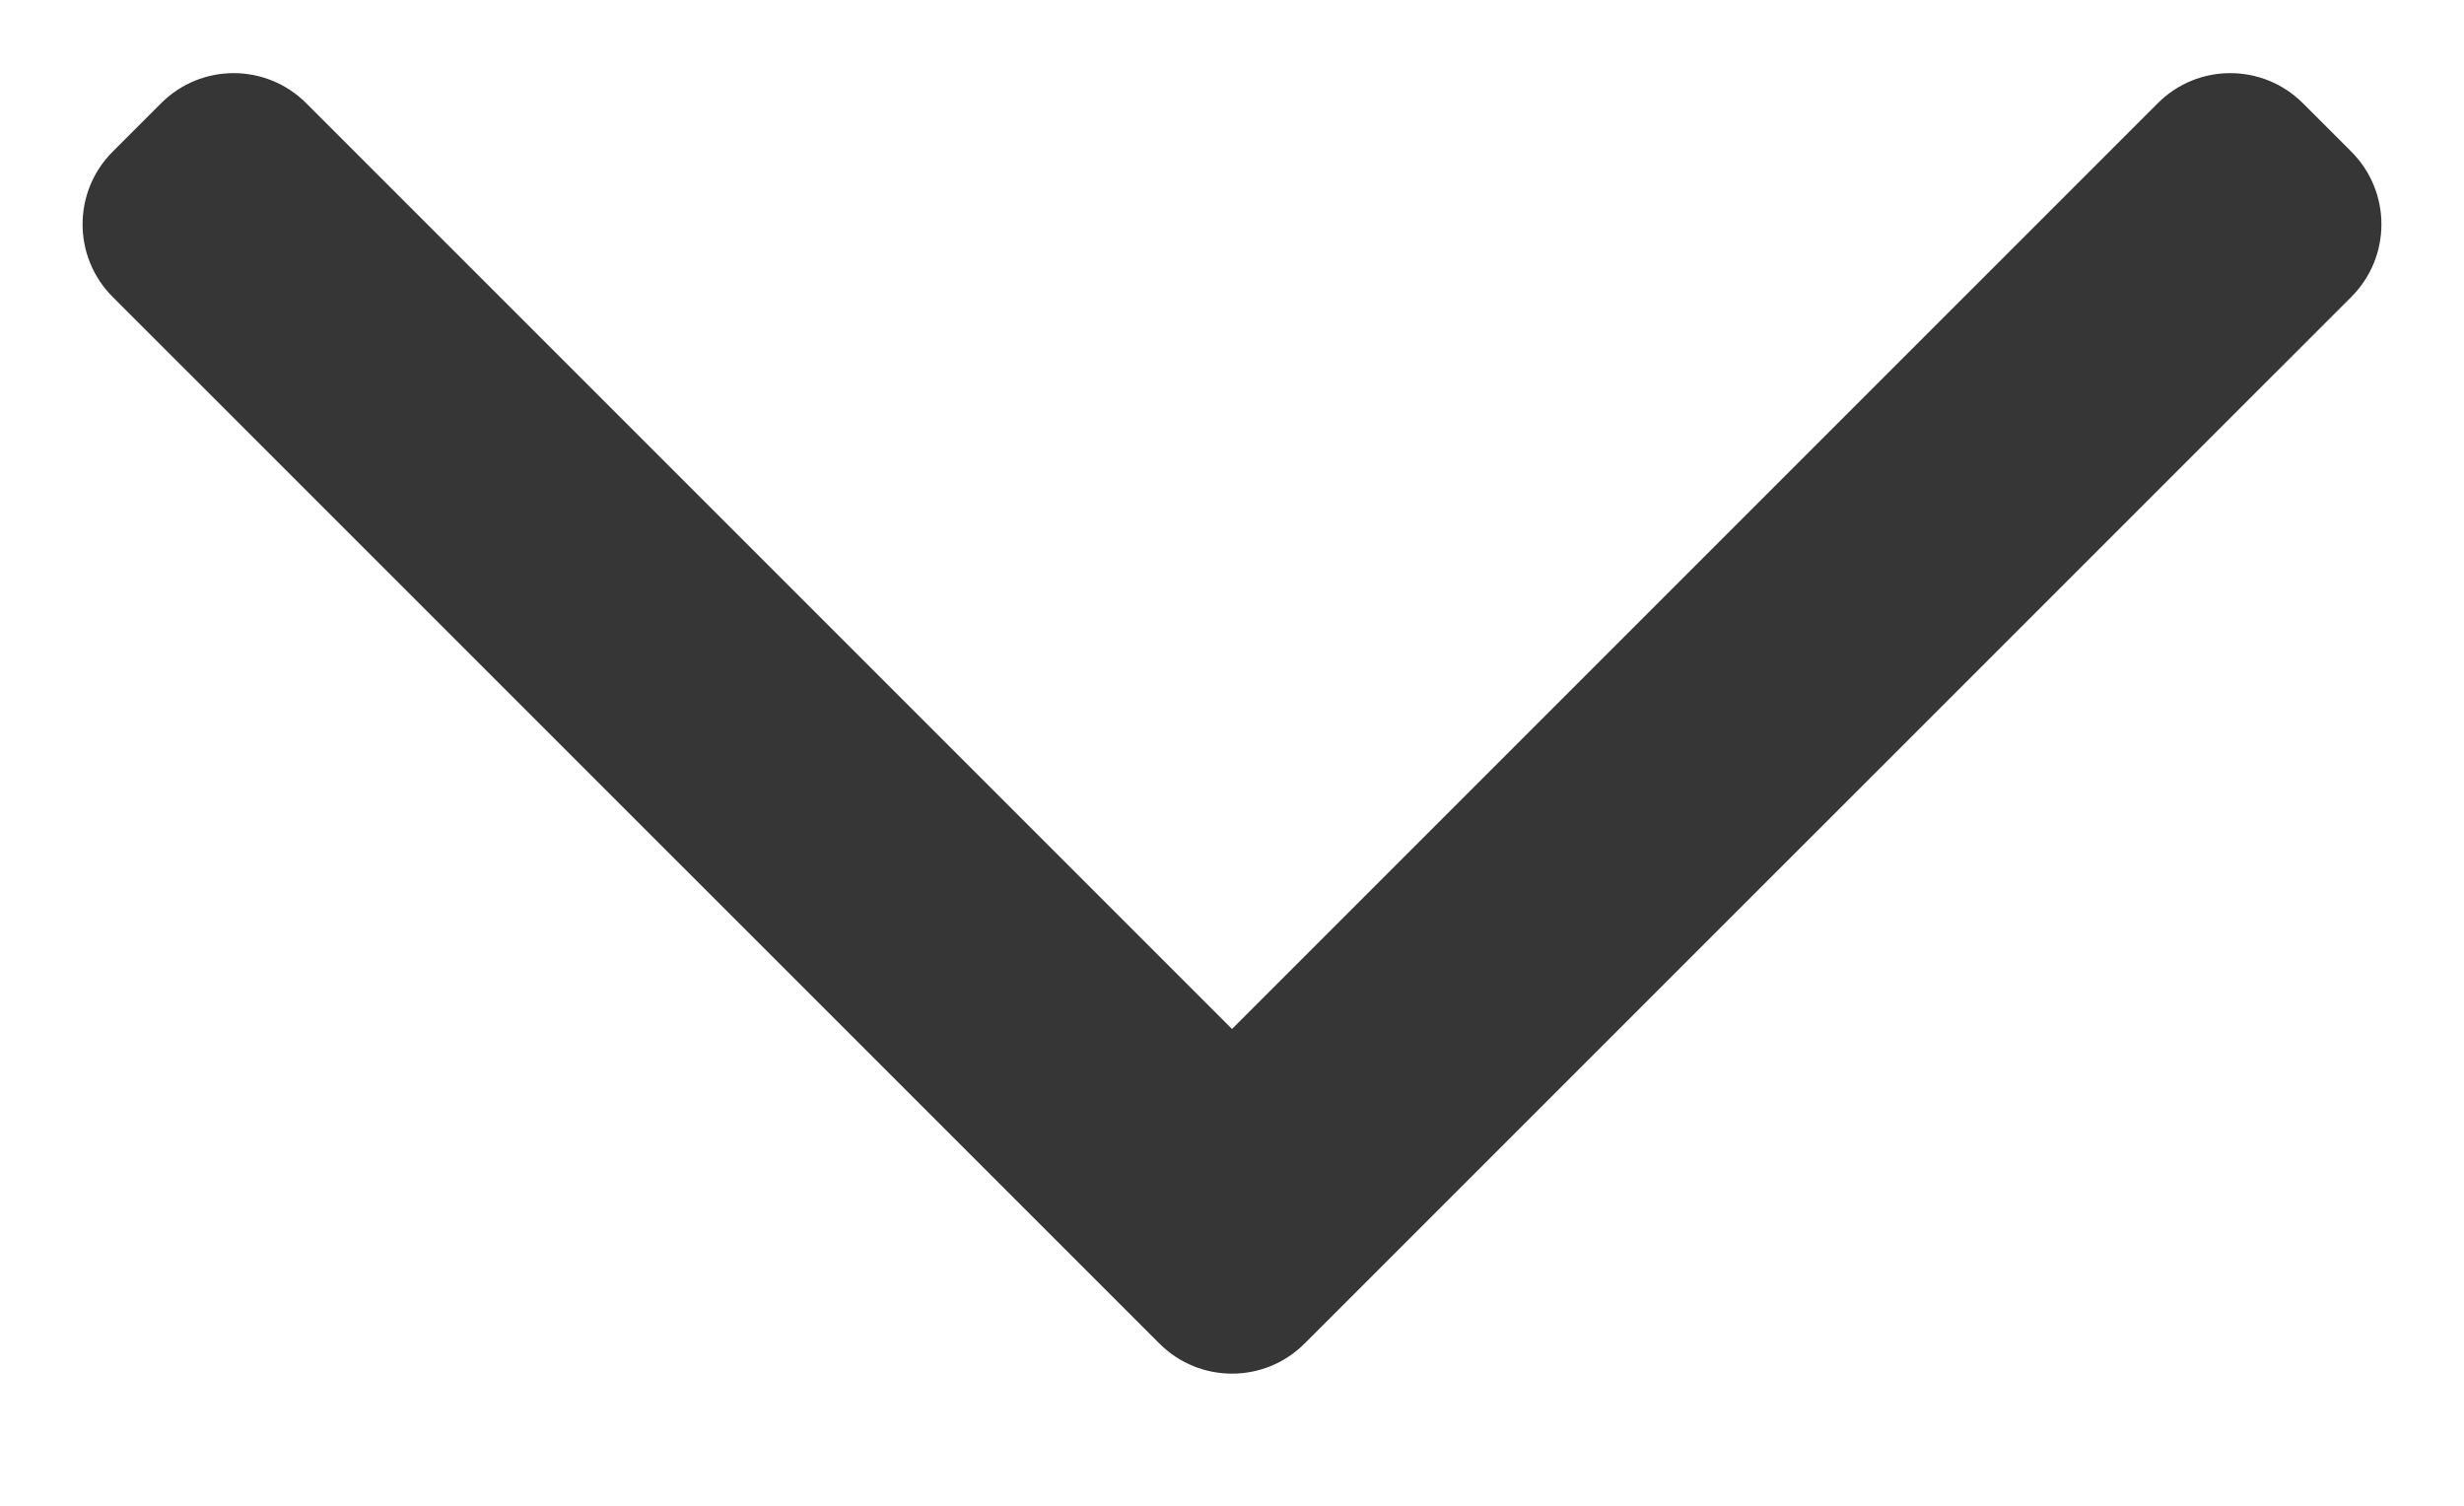 <svg width="18" height="11" viewBox="0 0 18 11" fill="none" xmlns="http://www.w3.org/2000/svg">
<path fill-rule="evenodd" clip-rule="evenodd" d="M9.53 9.815C9.237 10.108 8.763 10.108 8.47 9.815L0.823 2.169C0.53 1.876 0.53 1.401 0.823 1.108L1.177 0.754C1.47 0.461 1.944 0.461 2.237 0.754L9 7.517L15.763 0.754C16.055 0.461 16.53 0.461 16.823 0.754L17.177 1.108C17.47 1.401 17.47 1.876 17.177 2.169L9.53 9.815Z" fill="#363636"/>
</svg>
